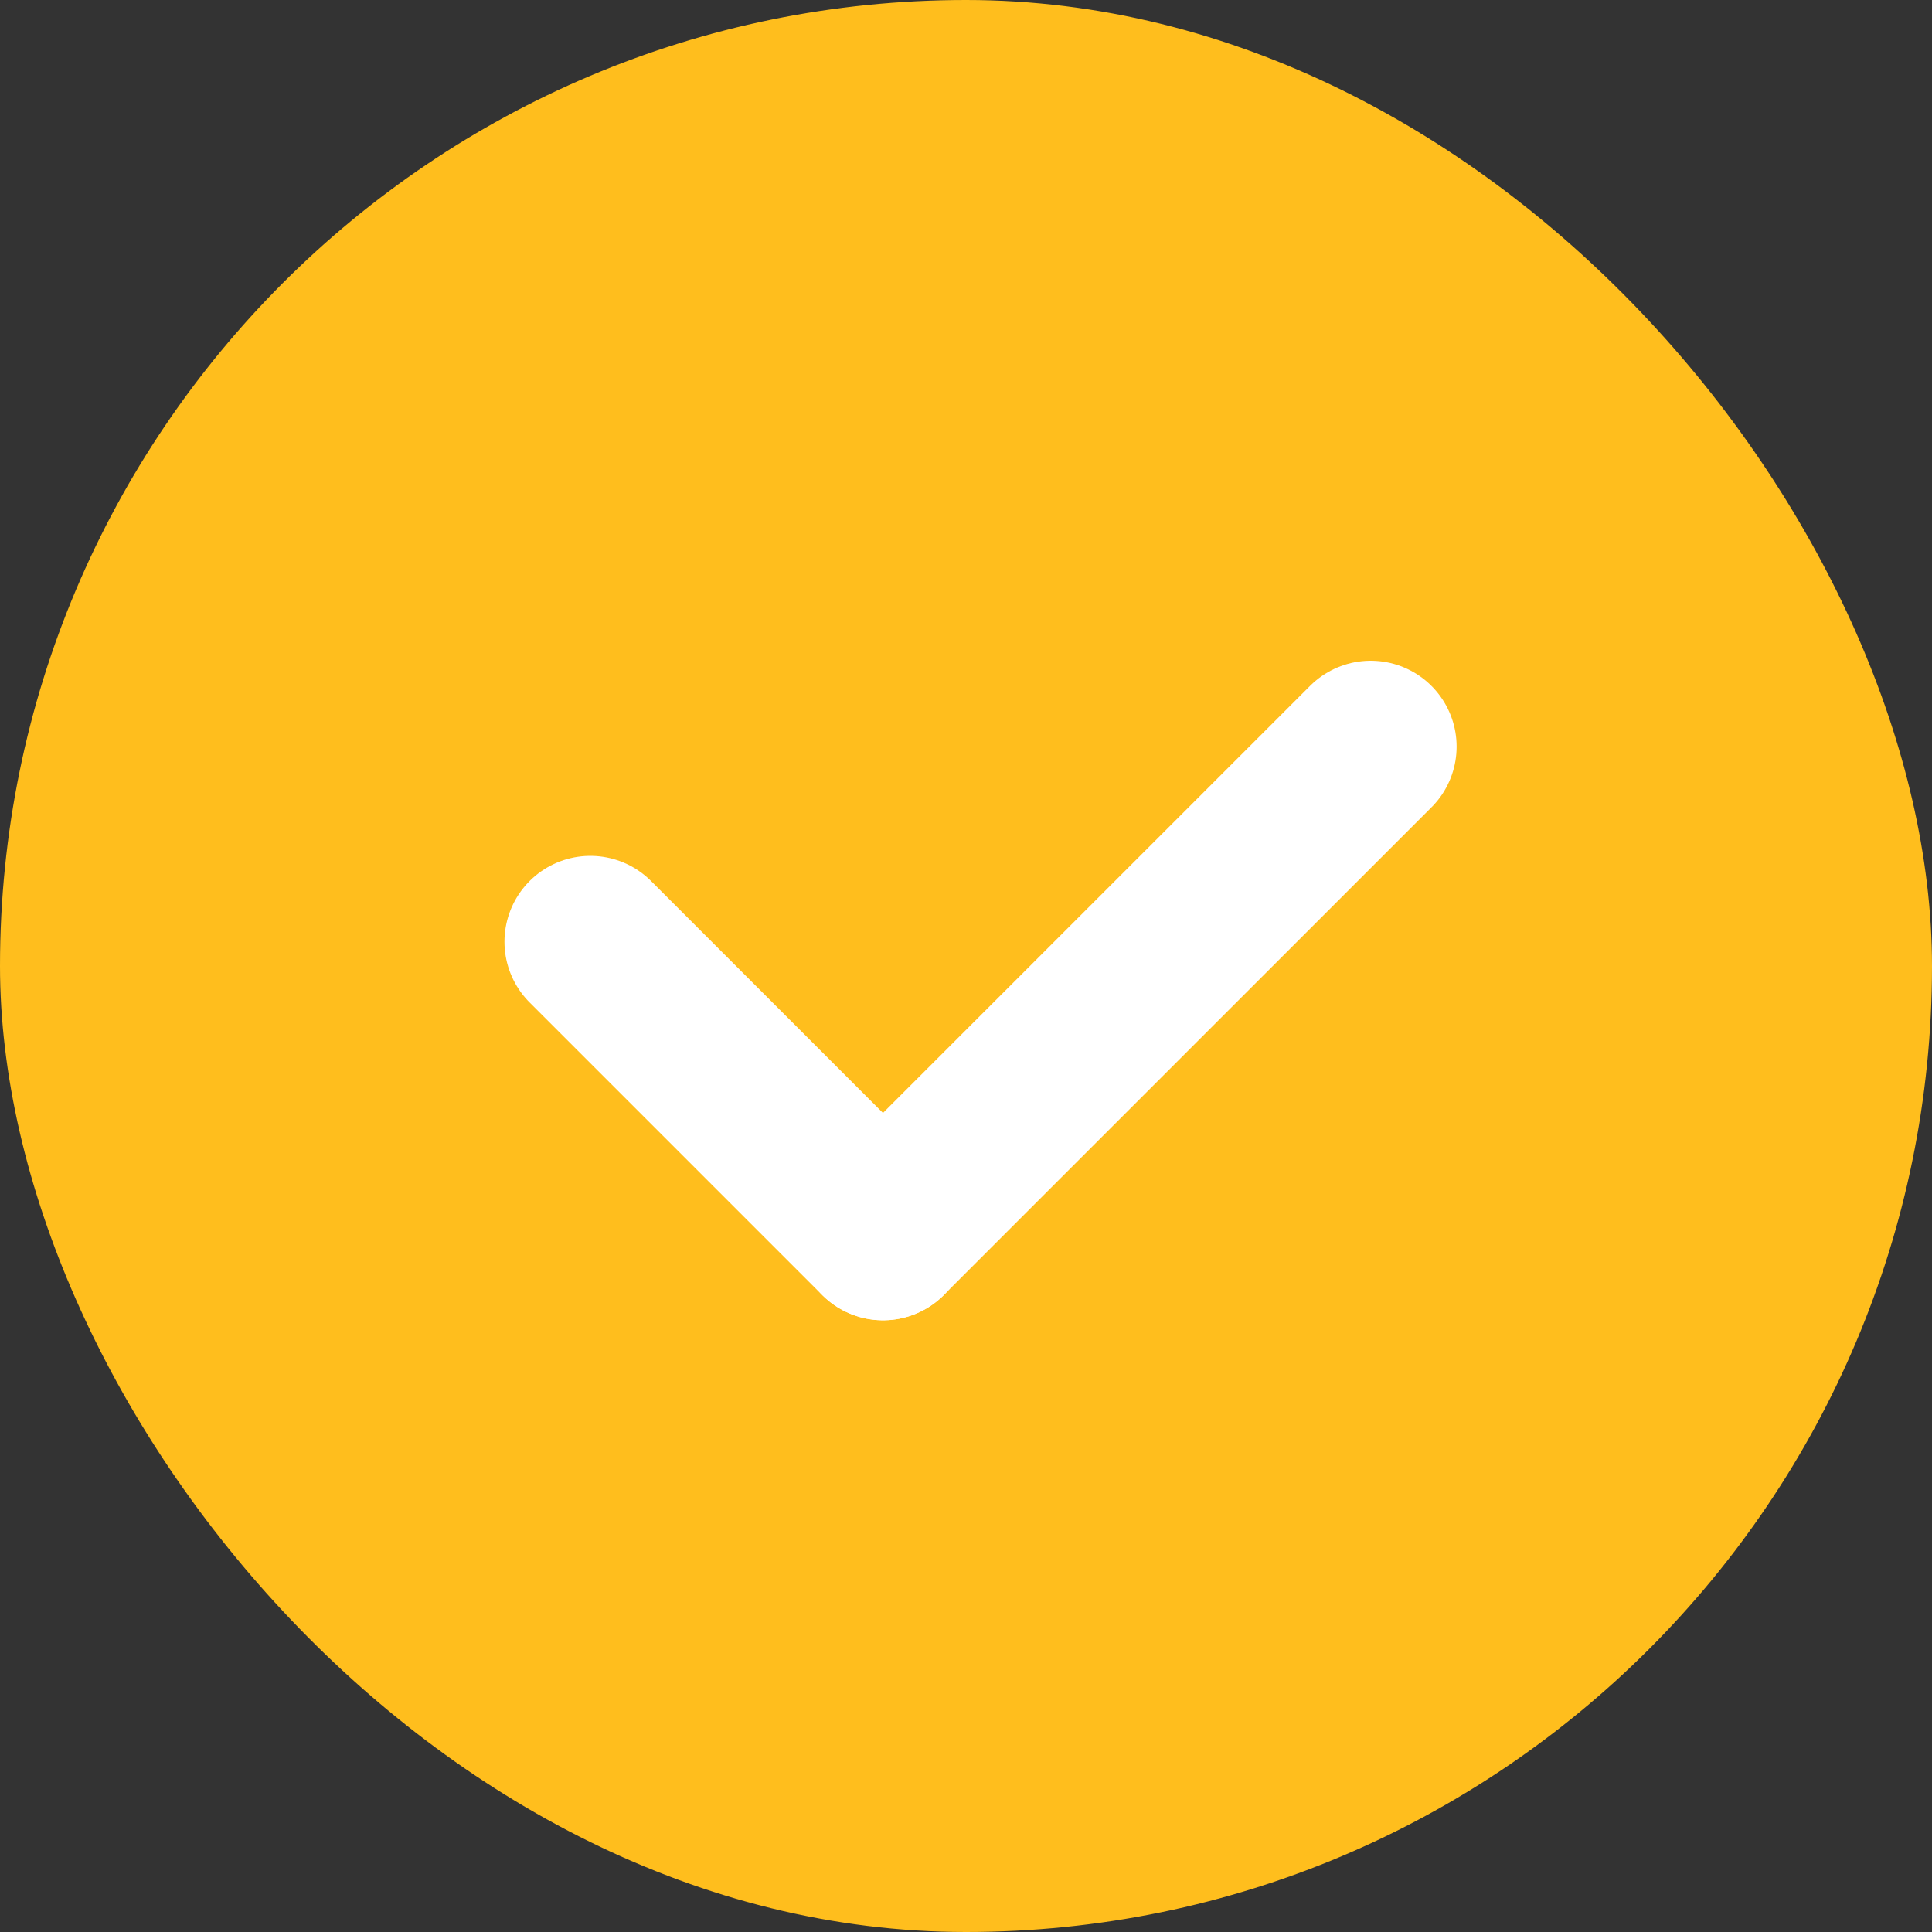 <svg xmlns="http://www.w3.org/2000/svg" width="18" height="18" viewBox="0 0 18 18">
  <rect x="0" y="0" width="18" height="18" fill="#333333" stroke="none"/>
  <defs>
    <style>
      .cls-1 {
        fill: #ffbe1d;
      }

      .cls-2 {
        fill: none;
        stroke: #fff;
        stroke-linecap: round;
        stroke-width: 1.6px;
      }
    </style>
  </defs>
  <g id="Group_1851" data-name="Group 1851" transform="translate(-836 -615)">
    <rect id="Rectangle_237" data-name="Rectangle 237" class="cls-1" width="18" height="18" rx="9" transform="translate(836 615)"/>
    <g id="Group_1846" data-name="Group 1846" transform="translate(137 217.456)">
      <line id="Line_17" data-name="Line 17" class="cls-2" x2="2.727" y2="2.727" transform="translate(704.5 406.318)"/>
      <line id="Line_18" data-name="Line 18" class="cls-2" x1="4.544" y2="4.544" transform="translate(707.227 404.5)"/>
    </g>
  </g>
</svg>
